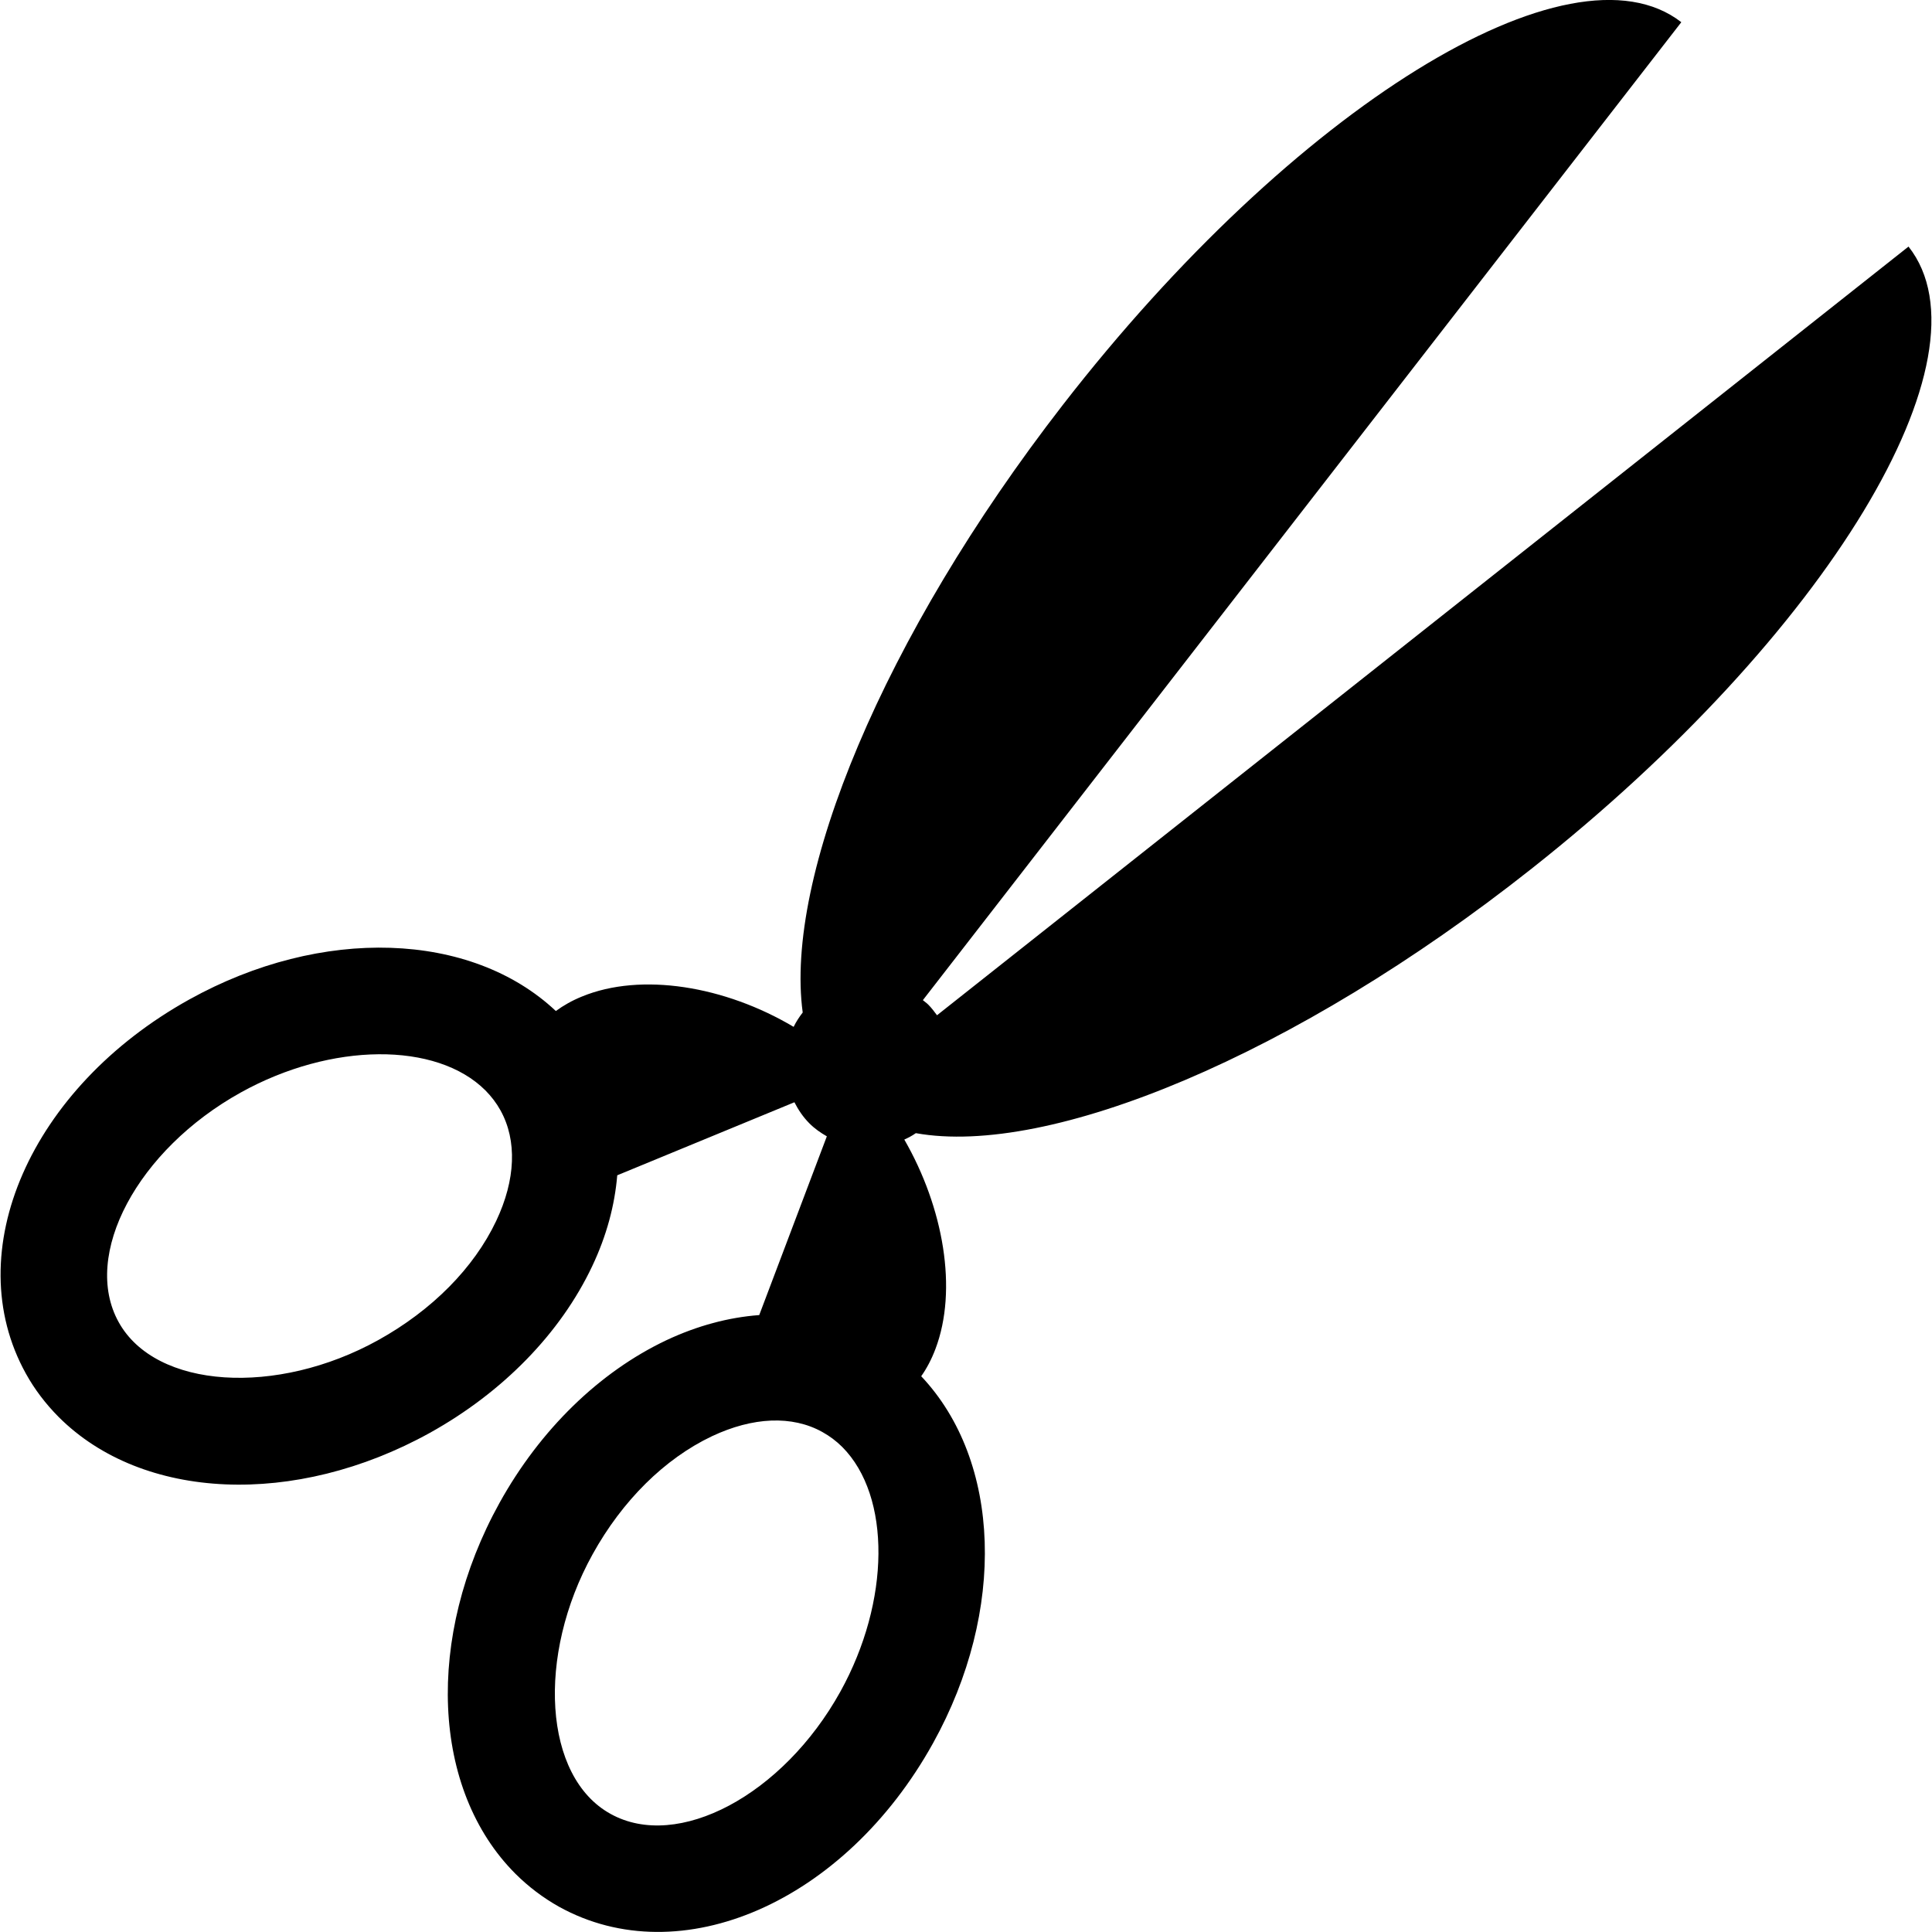 <?xml version="1.0" encoding="iso-8859-1"?>
<!-- Uploaded to: SVG Repo, www.svgrepo.com, Generator: SVG Repo Mixer Tools -->
<!DOCTYPE svg PUBLIC "-//W3C//DTD SVG 1.1//EN" "http://www.w3.org/Graphics/SVG/1.1/DTD/svg11.dtd">
<svg fill="#000000" version="1.1" id="Capa_1" xmlns="http://www.w3.org/2000/svg" xmlns:xlink="http://www.w3.org/1999/xlink" 
	 width="800px" height="800px" viewBox="0 0 41.949 41.949"
	 xml:space="preserve">
<g>
	<path d="M41.439,5.354l-21.094,16.69c-0.059-0.08-0.119-0.16-0.191-0.232c-0.037-0.037-0.078-0.062-0.116-0.096L36.506,0.482
		c-2.407-1.869-8.422,1.853-13.431,8.312c-3.912,5.045-6.043,10.257-5.646,13.19c-0.078,0.101-0.144,0.203-0.197,0.312
		c-1.49-0.886-3.309-1.19-4.6-0.657c-0.211,0.086-0.398,0.192-0.563,0.313c-1.84-1.731-5.085-1.845-7.956-0.252
		c-3.454,1.916-5.016,5.483-3.552,8.123c0.191,0.346,0.432,0.661,0.713,0.944c1.822,1.822,5.136,1.963,8.058,0.345
		c1.585-0.88,2.838-2.164,3.526-3.619c0.314-0.662,0.49-1.326,0.544-1.974l3.847-1.586c0.084,0.164,0.186,0.318,0.322,0.455
		c0.115,0.117,0.246,0.207,0.382,0.285l-1.468,3.881c-0.66,0.049-1.34,0.228-2.018,0.547c-1.454,0.689-2.739,1.941-3.619,3.527
		c-1.619,2.922-1.479,6.234,0.344,8.057c0.282,0.281,0.6,0.521,0.945,0.715c2.64,1.462,6.207-0.098,8.123-3.553
		c1.594-2.875,1.48-6.125-0.258-7.965c0.12-0.17,0.225-0.369,0.309-0.592c0.488-1.287,0.176-3.068-0.676-4.547
		c0.086-0.039,0.17-0.082,0.25-0.139c2.894,0.52,8.232-1.678,13.372-5.744C39.667,13.794,43.329,7.745,41.439,5.354z M10.774,26.509
		c-0.483,1.021-1.394,1.941-2.561,2.588c-2.203,1.223-4.833,1.064-5.637-0.391c-0.808-1.457,0.408-3.74,2.654-4.986
		c1.963-1.09,4.245-1.106,5.309-0.045c0.13,0.131,0.24,0.275,0.328,0.434C11.23,24.763,11.197,25.615,10.774,26.509z M18.246,36.731
		c-1.246,2.246-3.531,3.463-4.988,2.654c-1.459-0.803-1.611-3.436-0.391-5.637c0.646-1.168,1.566-2.076,2.588-2.562
		c0.895-0.422,1.746-0.457,2.399-0.094c0.159,0.088,0.304,0.196,0.435,0.327C19.351,32.488,19.333,34.769,18.246,36.731z"/>
</g>
</svg>